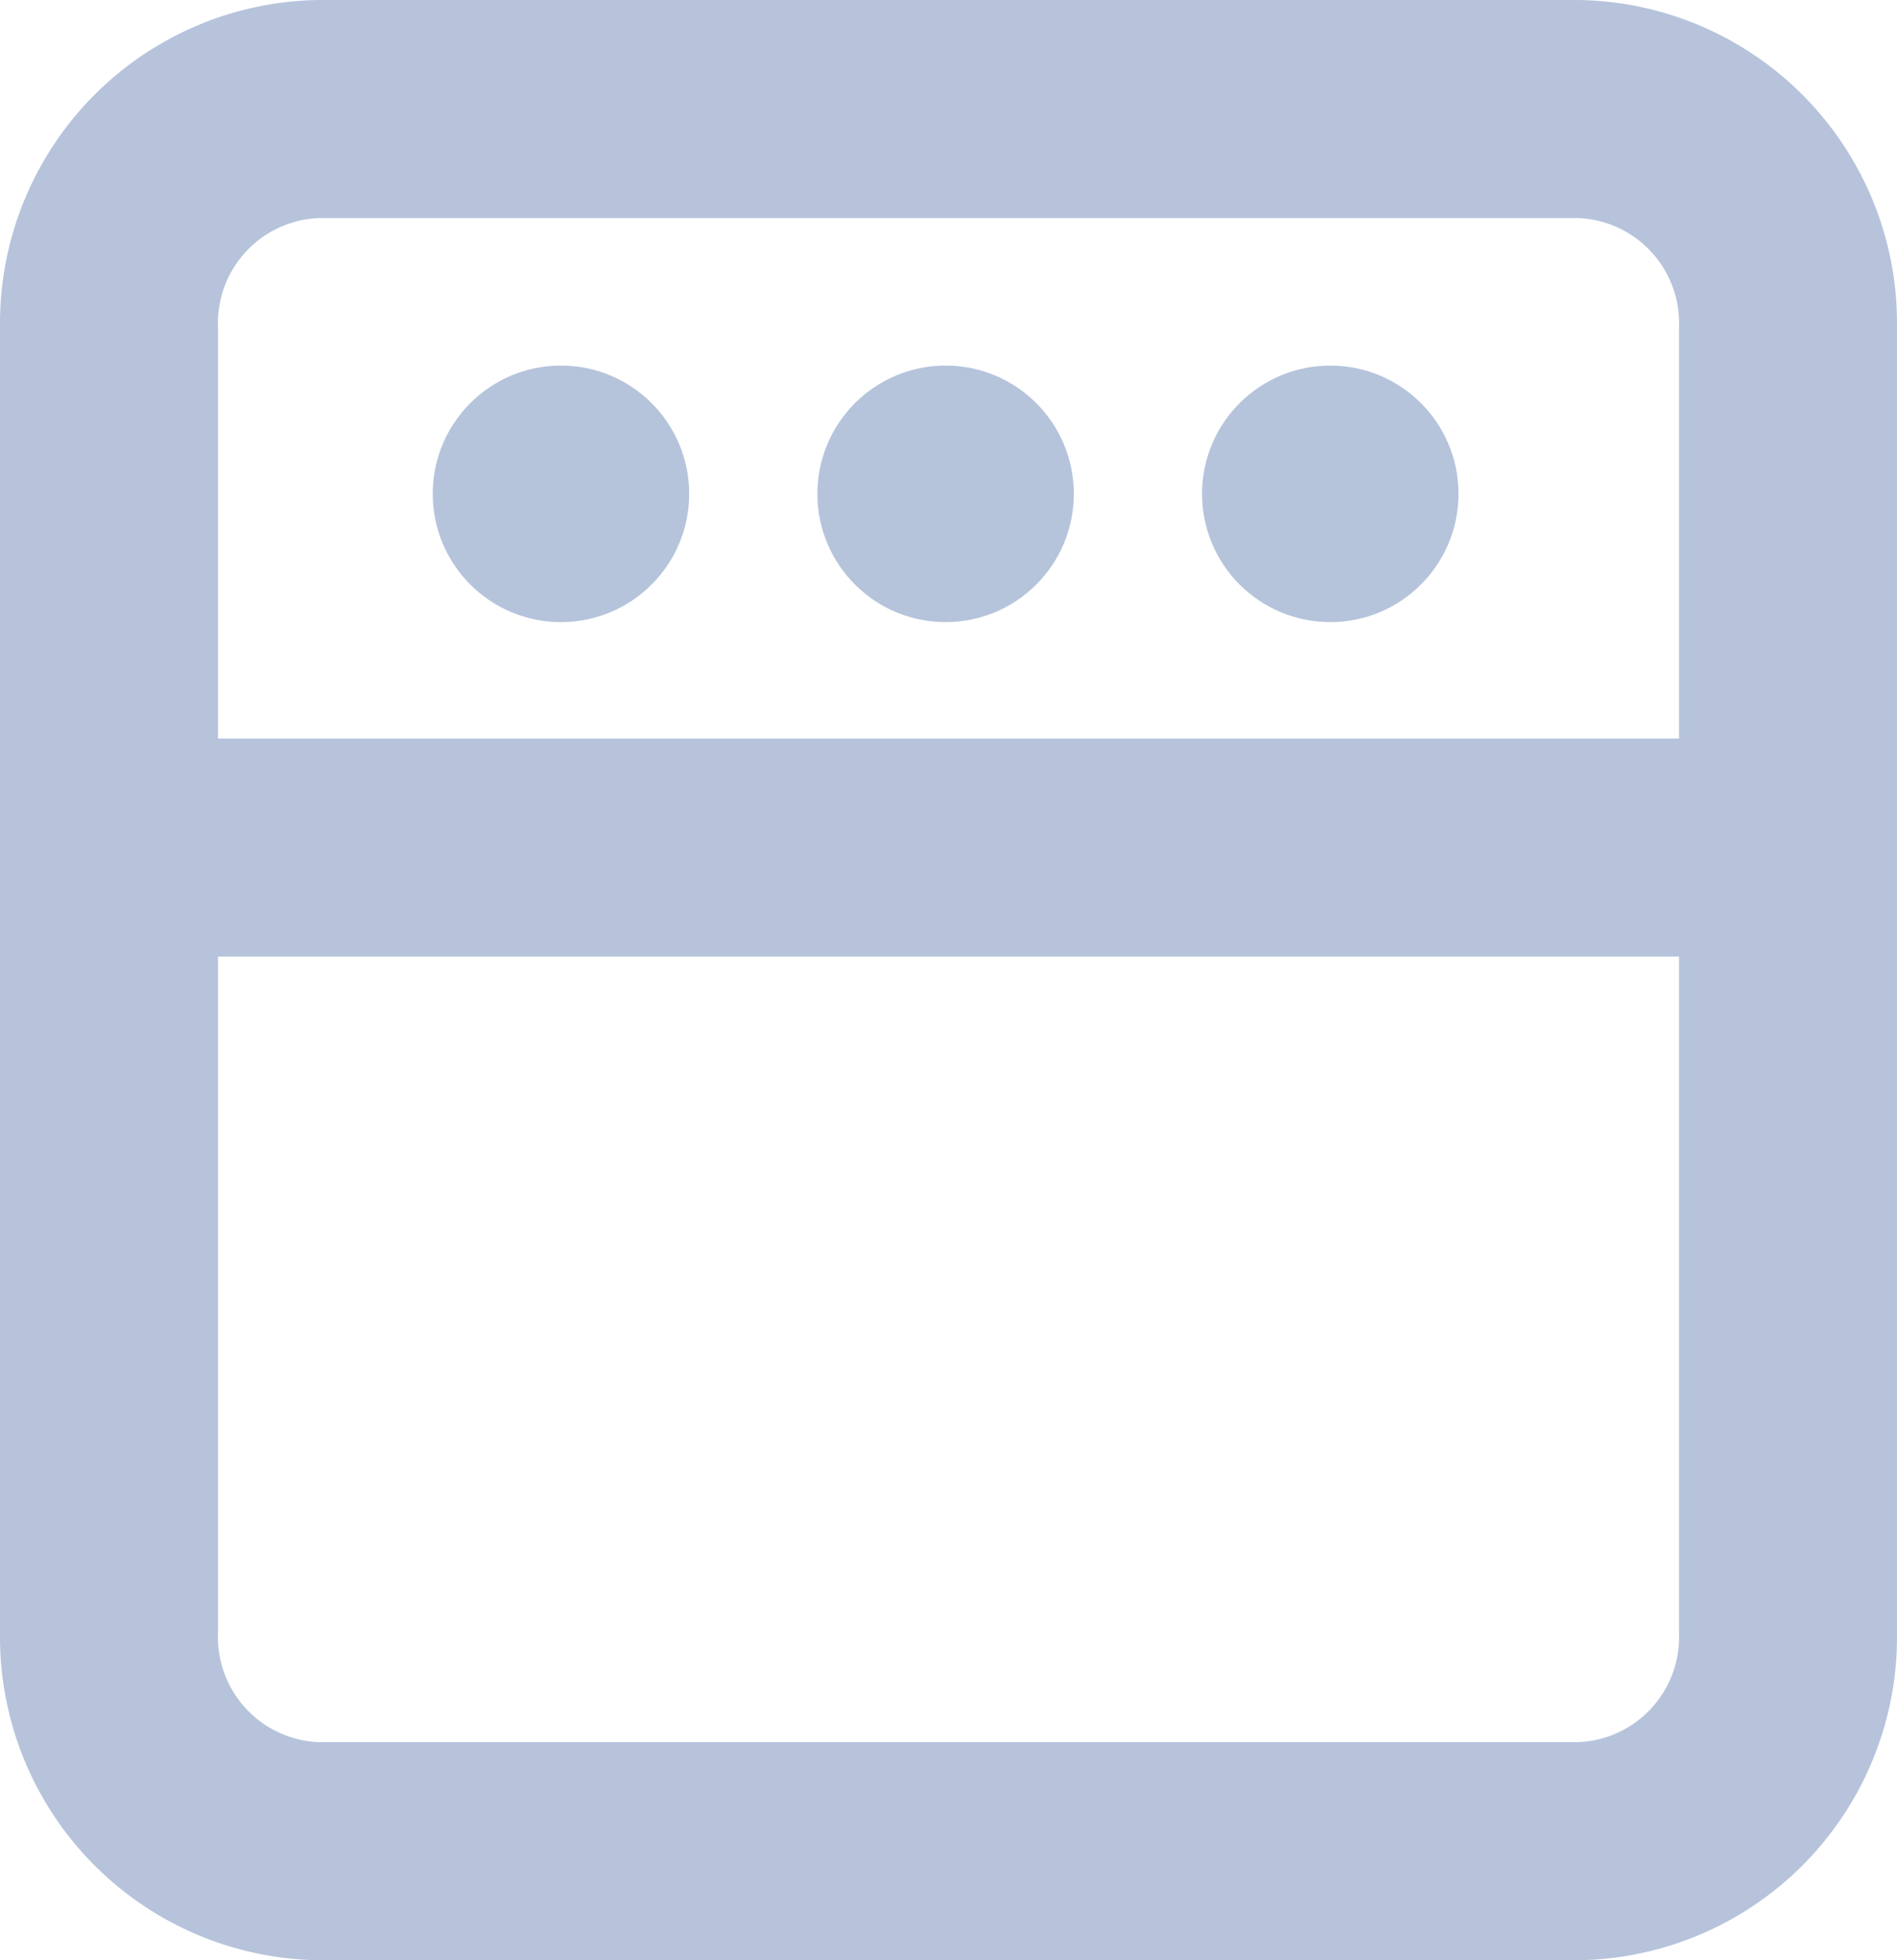 <svg xmlns="http://www.w3.org/2000/svg" width="14.795" height="15.282" viewBox="0 0 14.795 15.282"><g data-name="Group 14103" transform="translate(-273.625 -774.15)"><path data-name="Path 56626" d="M276.112 775h9.821a1.668 1.668 0 011.637 1.7v10.184a1.668 1.668 0 01-1.637 1.7h-9.821a1.668 1.668 0 01-1.637-1.7V776.7a1.668 1.668 0 011.637-1.7z" fill="rgba(0,0,0,0)"/><path data-name="Pfad 56626 - Kontur" d="M276.112 774.15h9.821a2.521 2.521 0 012.487 2.55v10.184a2.521 2.521 0 01-2.487 2.548h-9.821a2.521 2.521 0 01-2.487-2.548V776.7a2.521 2.521 0 012.487-2.55zm9.821 13.582a.82.82 0 00.787-.848V776.7a.82.82 0 00-.787-.85h-9.821a.82.82 0 00-.787.85v10.184a.82.82 0 00.787.848z" fill="#b6c3db"/><path data-name="Pfad 56627" d="M287.164 781.608h-12.689a.85.85 0 01-.85-.85.85.85 0 01.85-.85h12.689a.85.85 0 01.85.85.85.85 0 01-.85.85z" fill="#b6c3db"/><circle data-name="Ellipse 360" cx="1" cy="1" r="1" transform="translate(277 777)" fill="#b5c4db"/><circle data-name="Ellipse 361" cx="1" cy="1" r="1" transform="translate(280 777)" fill="#b5c4db"/><circle data-name="Ellipse 362" cx="1" cy="1" r="1" transform="translate(283 777)" fill="#b5c4db"/></g></svg>